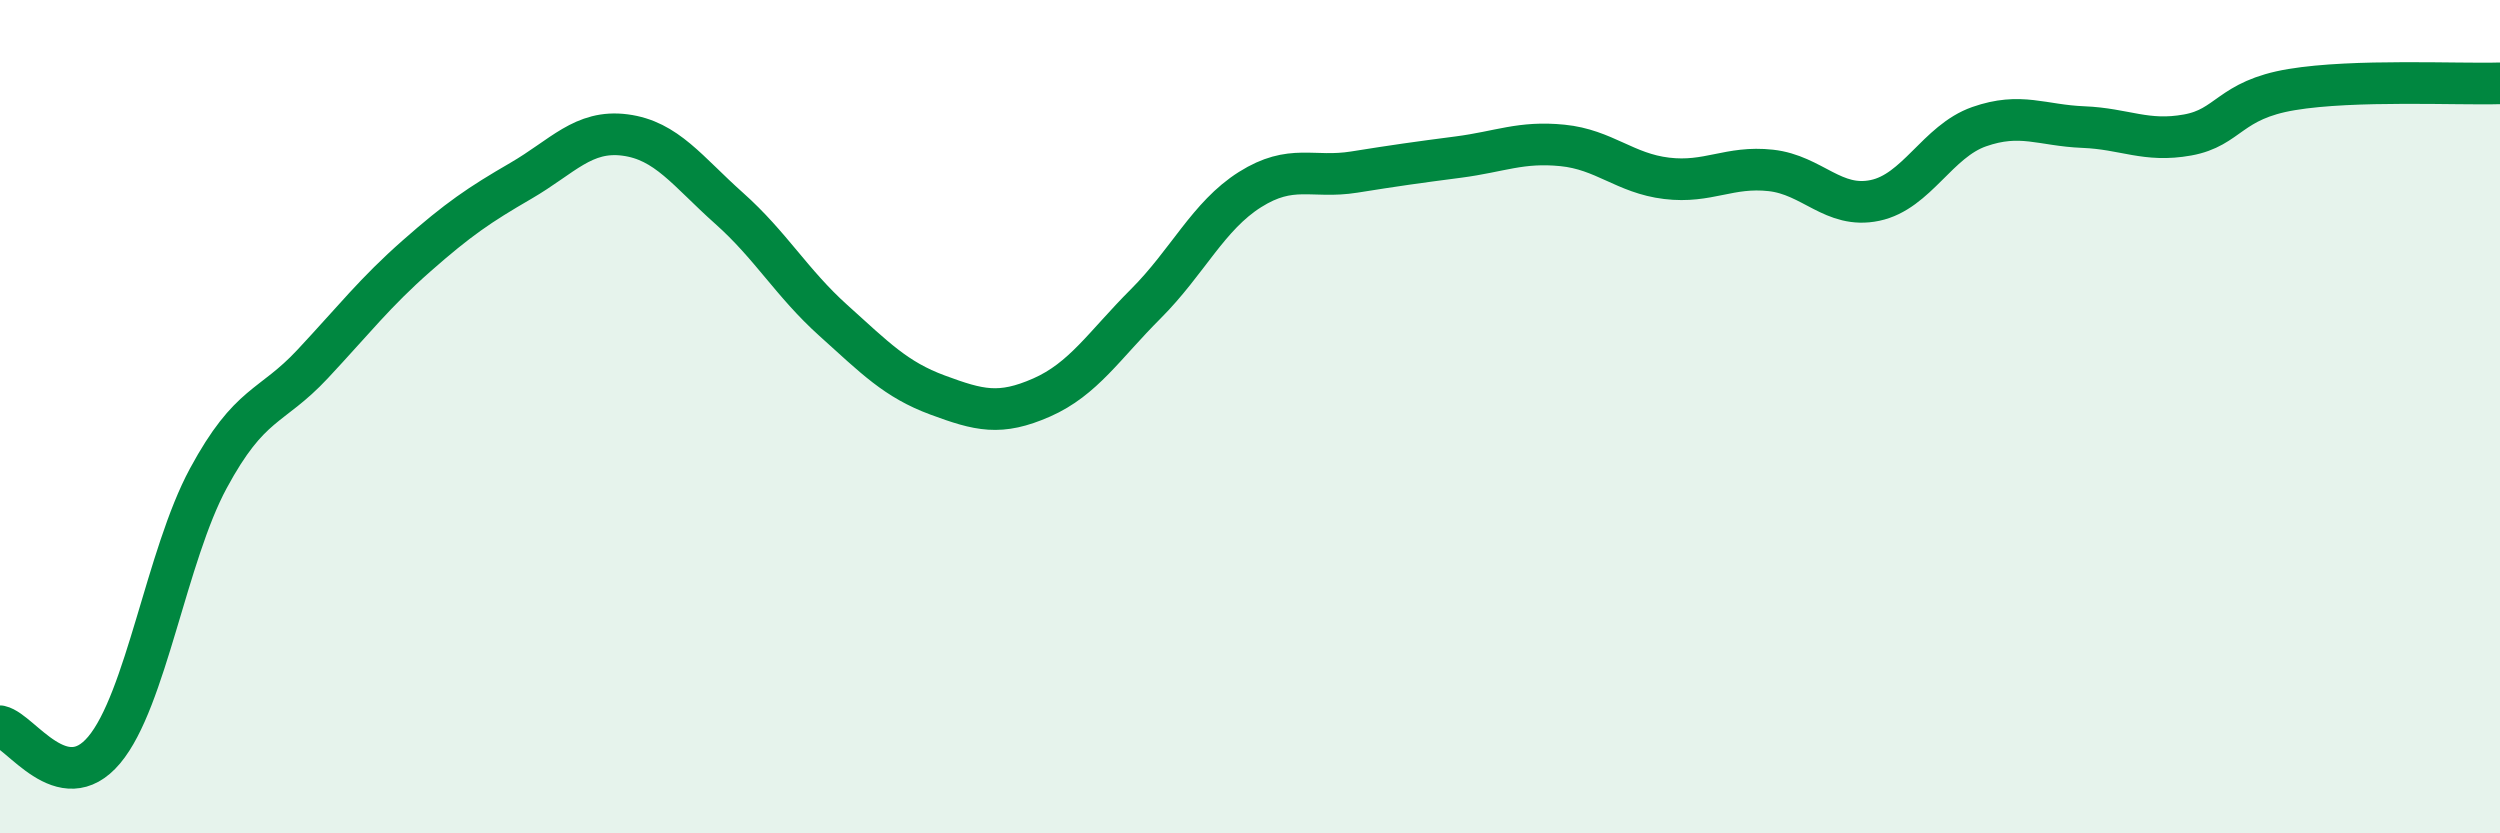 
    <svg width="60" height="20" viewBox="0 0 60 20" xmlns="http://www.w3.org/2000/svg">
      <path
        d="M 0,17.43 C 0.5,17.54 1.5,19.19 2.5,18 C 3.5,16.81 4,13.33 5,11.48 C 6,9.63 6.5,9.81 7.5,8.74 C 8.5,7.67 9,7.02 10,6.14 C 11,5.26 11.5,4.92 12.5,4.34 C 13.5,3.76 14,3.11 15,3.24 C 16,3.37 16.5,4.11 17.5,5 C 18.5,5.89 19,6.79 20,7.69 C 21,8.59 21.5,9.11 22.5,9.48 C 23.5,9.85 24,9.98 25,9.54 C 26,9.1 26.5,8.29 27.5,7.29 C 28.5,6.29 29,5.18 30,4.55 C 31,3.92 31.5,4.29 32.5,4.13 C 33.5,3.97 34,3.9 35,3.77 C 36,3.64 36.5,3.39 37.5,3.49 C 38.5,3.59 39,4.16 40,4.28 C 41,4.4 41.5,3.98 42.5,4.09 C 43.5,4.2 44,5.02 45,4.81 C 46,4.6 46.5,3.39 47.5,3.04 C 48.5,2.69 49,3.01 50,3.05 C 51,3.09 51.5,3.42 52.5,3.24 C 53.5,3.06 53.5,2.4 55,2.15 C 56.5,1.9 59,2.03 60,2L60 20L0 20Z"
        fill="#008740"
        opacity="0.1"
        stroke-linecap="round"
        stroke-linejoin="round"
      />
      <path
        d="M 0,17.43 C 0.5,17.54 1.5,19.19 2.5,18 C 3.5,16.81 4,13.33 5,11.48 C 6,9.63 6.5,9.81 7.5,8.74 C 8.5,7.67 9,7.02 10,6.14 C 11,5.26 11.5,4.92 12.5,4.34 C 13.5,3.76 14,3.11 15,3.24 C 16,3.37 16.5,4.11 17.5,5 C 18.5,5.89 19,6.79 20,7.69 C 21,8.59 21.5,9.11 22.5,9.48 C 23.5,9.85 24,9.98 25,9.54 C 26,9.1 26.5,8.29 27.5,7.29 C 28.5,6.29 29,5.18 30,4.55 C 31,3.92 31.5,4.29 32.5,4.13 C 33.5,3.97 34,3.9 35,3.77 C 36,3.64 36.5,3.39 37.5,3.49 C 38.5,3.59 39,4.16 40,4.28 C 41,4.4 41.5,3.98 42.5,4.09 C 43.5,4.2 44,5.02 45,4.81 C 46,4.6 46.5,3.39 47.5,3.04 C 48.5,2.69 49,3.01 50,3.05 C 51,3.09 51.5,3.42 52.5,3.24 C 53.5,3.06 53.5,2.4 55,2.15 C 56.5,1.9 59,2.03 60,2"
        stroke="#008740"
        stroke-width="1"
        fill="none"
        stroke-linecap="round"
        stroke-linejoin="round"
      />
    </svg>
  